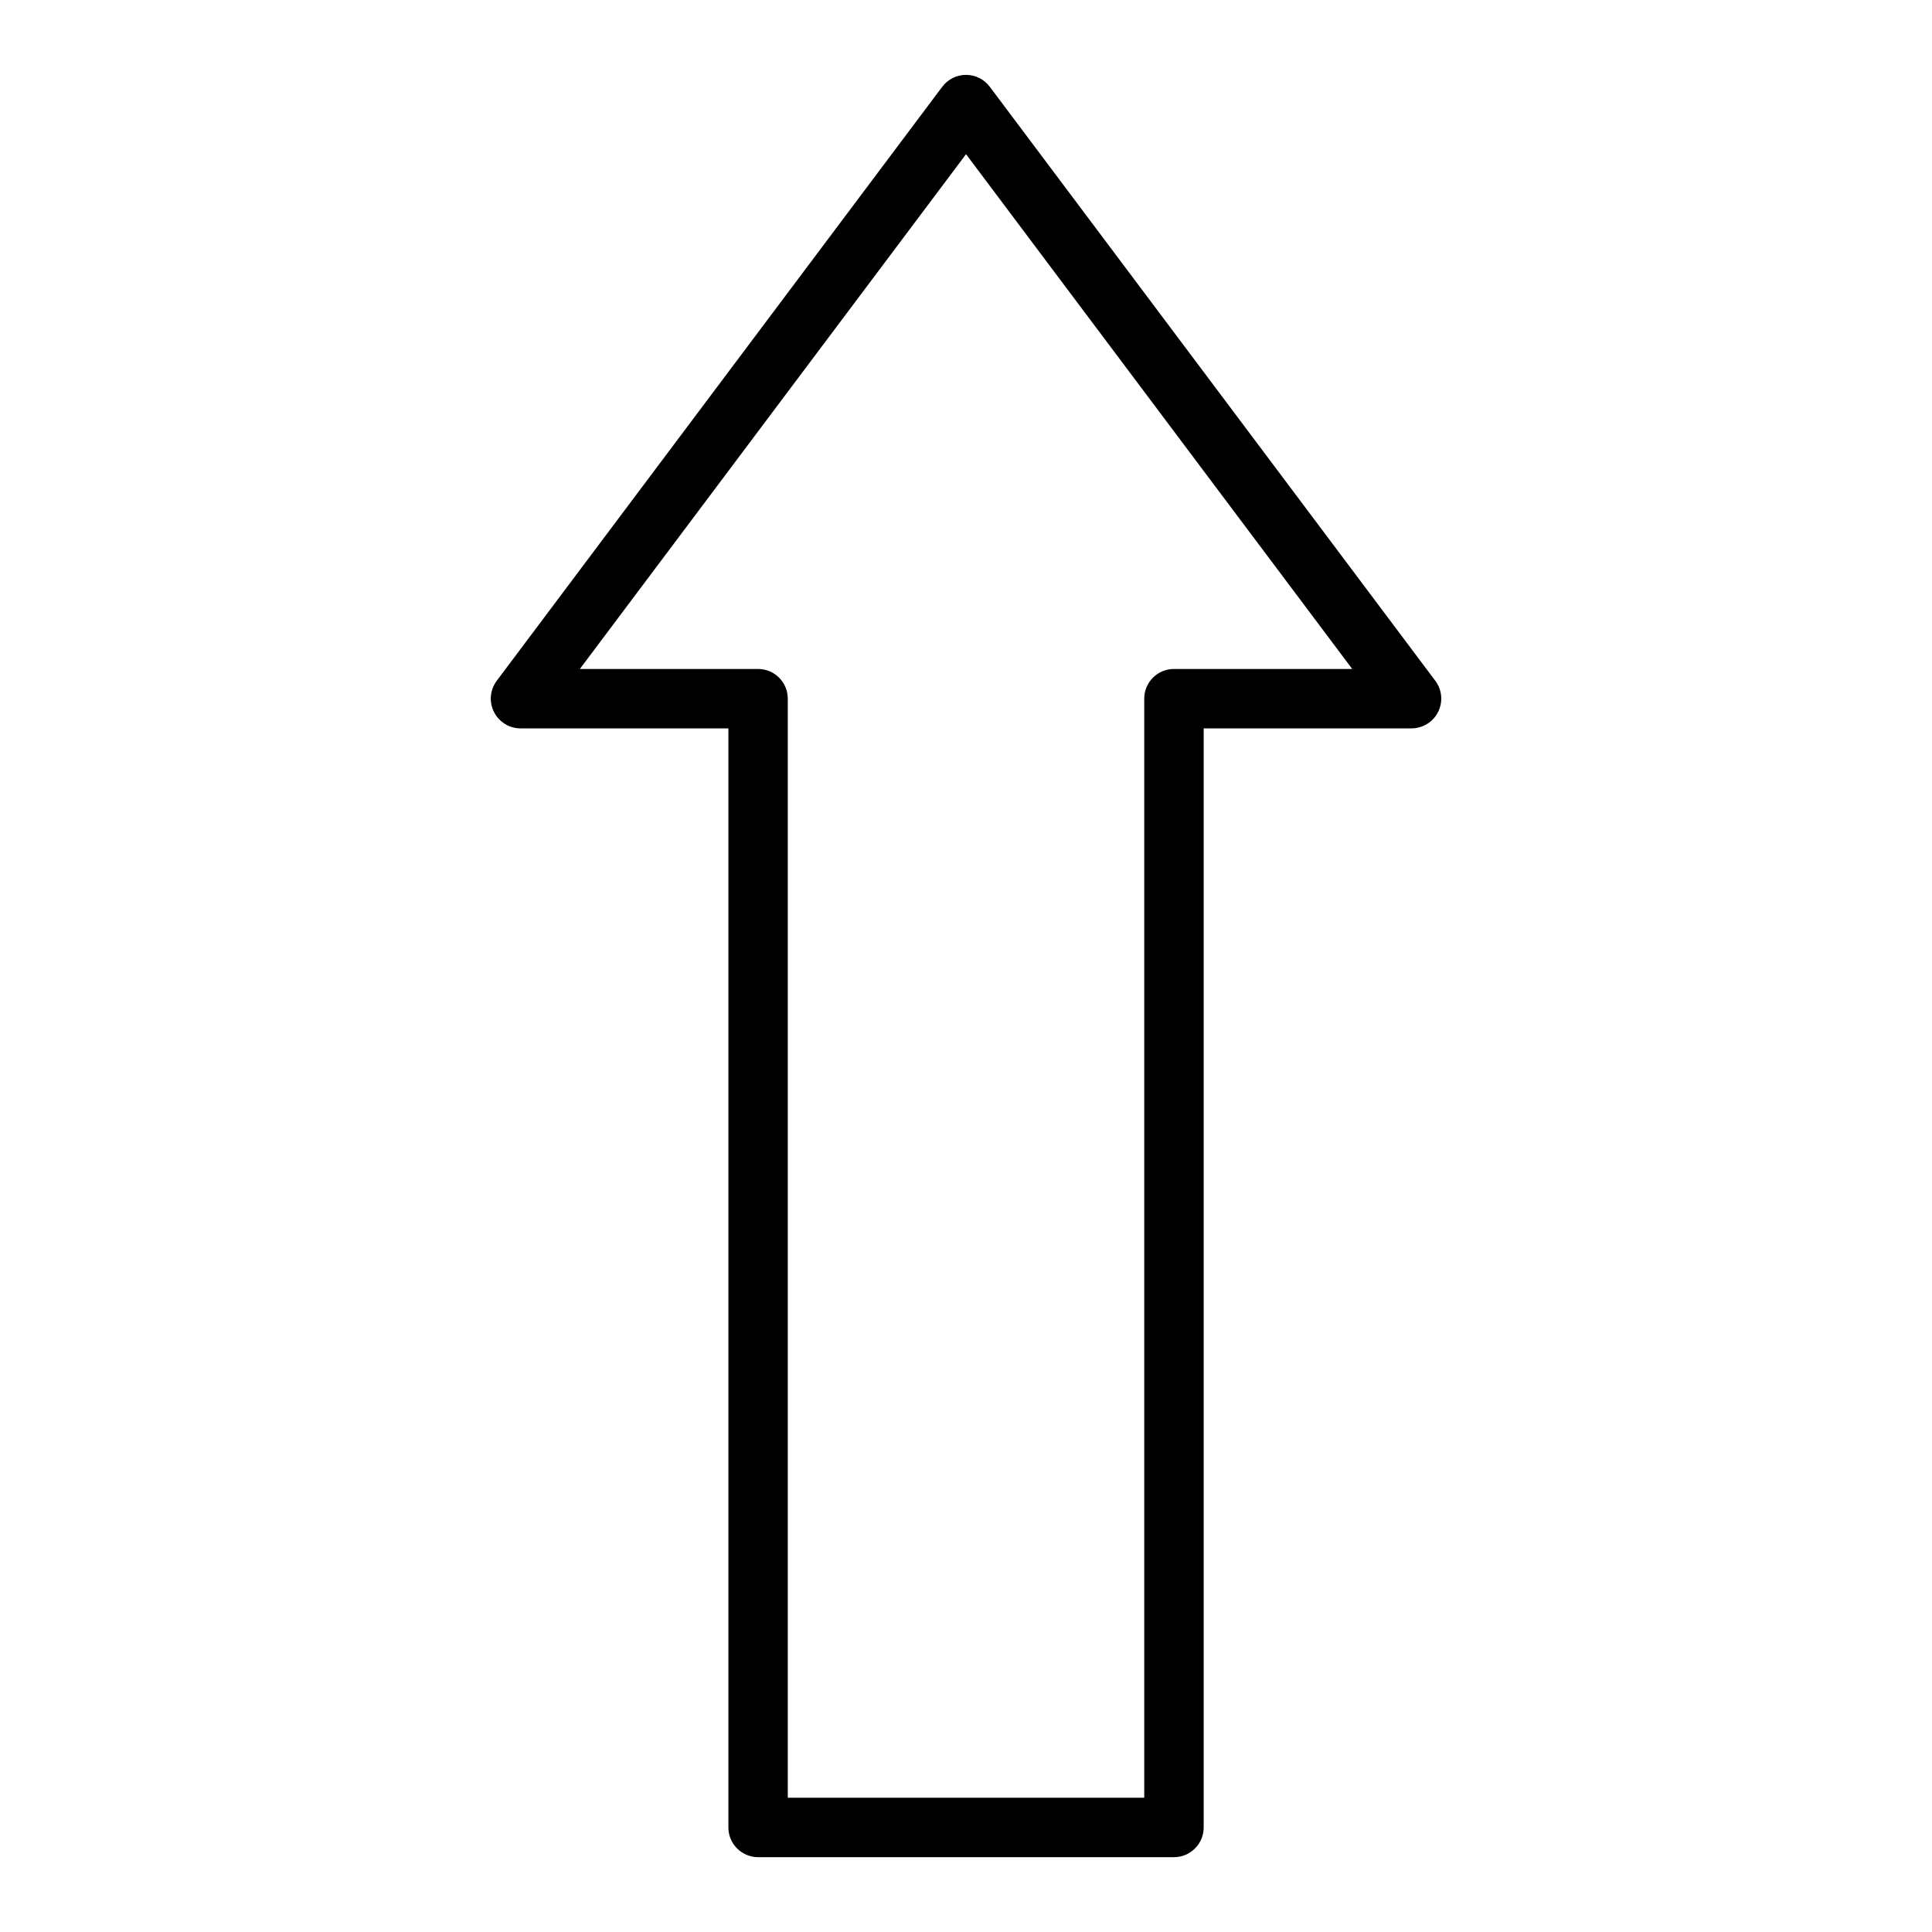 <?xml version="1.0" encoding="UTF-8"?>
<!-- Uploaded to: ICON Repo, www.svgrepo.com, Generator: ICON Repo Mixer Tools -->
<svg fill="#000000" width="800px" height="800px" version="1.1" viewBox="144 144 512 512" xmlns="http://www.w3.org/2000/svg">
 <path d="m524.38 324.43-118.08-157.44 0.004 0.004c-1.488-1.984-3.82-3.152-6.297-3.152-2.481 0-4.812 1.168-6.301 3.152l-118.08 157.44 0.004-0.004c-1.789 2.398-2.062 5.602-0.711 8.266 1.336 2.648 4.043 4.32 7.008 4.332h55.105v291.27c0 2.086 0.828 4.09 2.305 5.566 1.477 1.473 3.477 2.305 5.566 2.305h110.21c2.09 0 4.09-0.832 5.566-2.305 1.477-1.477 2.309-3.481 2.309-5.566v-291.27h55.105-0.004c2.965-0.012 5.672-1.684 7.008-4.332 1.352-2.664 1.078-5.867-0.711-8.266zm-69.273-3.148c-4.348 0-7.871 3.523-7.871 7.871v291.27h-94.465v-291.27c0-2.086-0.828-4.09-2.305-5.566-1.477-1.473-3.481-2.305-5.566-2.305h-47.23l102.34-136.42 102.34 136.42z"/>
</svg>